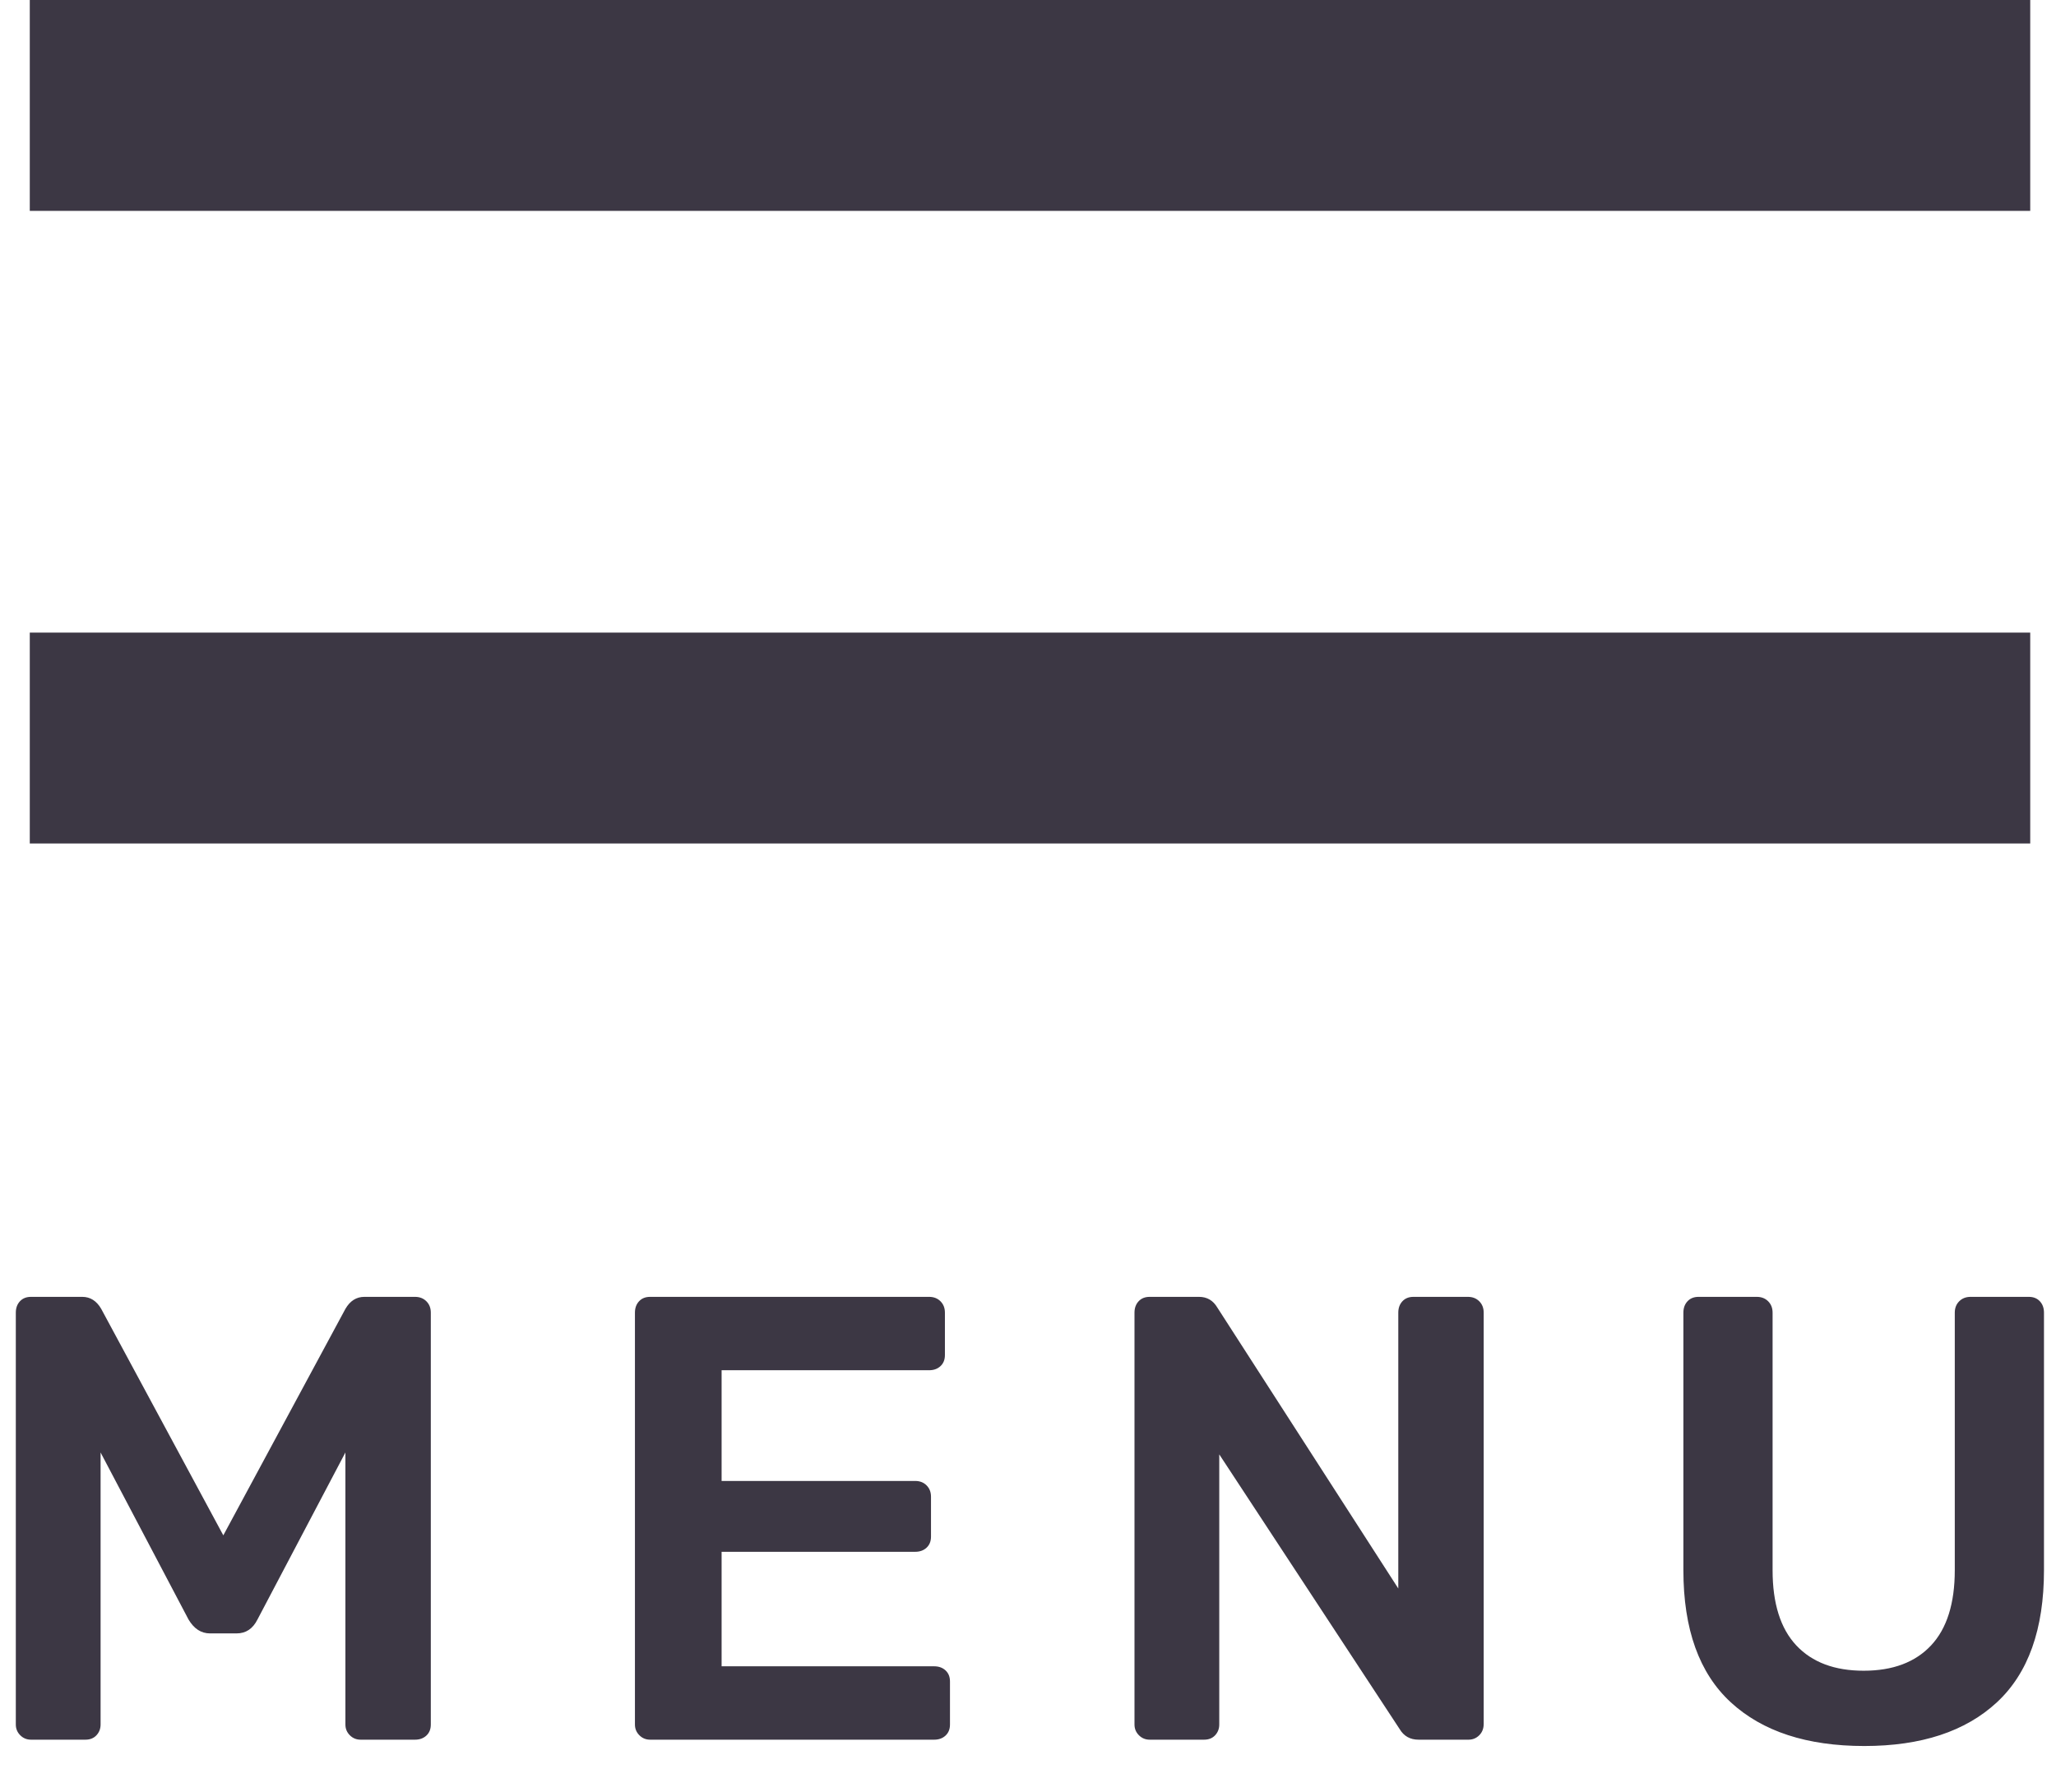 <?xml version="1.0" encoding="UTF-8"?>
<svg width="39px" height="34px" viewBox="0 0 39 34" version="1.1" xmlns="http://www.w3.org/2000/svg" xmlns:xlink="http://www.w3.org/1999/xlink">
    <!-- Generator: Sketch 47.1 (45422) - http://www.bohemiancoding.com/sketch -->
    <title>Burger menu</title>
    <desc>Created with Sketch.</desc>
    <defs></defs>
    <g id="ARTISTES" stroke="none" stroke-width="1" fill="none" fill-rule="evenodd">
        <g id="Fiche-artiste-" transform="translate(-135, -94)">
            <g id="Header" transform="translate(0, 52)">
                <g id="Burger-menu" transform="translate(135, 42)">
                    <path d="M2.565,14 L36.511,14" id="Line-2-Copy" stroke="#3C3744" stroke-width="4" stroke-linecap="square"></path>
                    <path d="M0.588,33 C0.508,33 0.44,32.972 0.384,32.916 C0.328,32.86 0.3,32.792 0.3,32.712 L0.3,24.9 C0.3,24.812 0.326,24.74 0.378,24.684 C0.43,24.628 0.5,24.6 0.588,24.6 L1.56,24.6 C1.712,24.6 1.832,24.676 1.92,24.828 L4.236,29.124 L6.552,24.828 C6.64,24.676 6.76,24.6 6.912,24.6 L7.872,24.6 C7.96,24.6 8.032,24.628 8.088,24.684 C8.144,24.74 8.172,24.812 8.172,24.9 L8.172,32.712 C8.172,32.8 8.144,32.87 8.088,32.922 C8.032,32.974 7.96,33 7.872,33 L6.84,33 C6.76,33 6.692,32.972 6.636,32.916 C6.58,32.86 6.552,32.792 6.552,32.712 L6.552,27.552 L4.884,30.72 C4.796,30.896 4.664,30.984 4.488,30.984 L3.984,30.984 C3.816,30.984 3.68,30.896 3.576,30.72 L1.908,27.552 L1.908,32.712 C1.908,32.792 1.882,32.86 1.83,32.916 C1.778,32.972 1.708,33 1.62,33 L0.588,33 Z M12.332,33 C12.252,33 12.184,32.972 12.128,32.916 C12.072,32.86 12.044,32.792 12.044,32.712 L12.044,24.9 C12.044,24.812 12.07,24.74 12.122,24.684 C12.174,24.628 12.244,24.6 12.332,24.6 L17.624,24.6 C17.712,24.6 17.784,24.628 17.84,24.684 C17.896,24.74 17.924,24.812 17.924,24.9 L17.924,25.704 C17.924,25.792 17.896,25.862 17.84,25.914 C17.784,25.966 17.712,25.992 17.624,25.992 L13.688,25.992 L13.688,28.092 L17.36,28.092 C17.448,28.092 17.52,28.12 17.576,28.176 C17.632,28.232 17.66,28.304 17.66,28.392 L17.66,29.148 C17.66,29.236 17.632,29.306 17.576,29.358 C17.52,29.41 17.448,29.436 17.36,29.436 L13.688,29.436 L13.688,31.608 L17.72,31.608 C17.808,31.608 17.88,31.634 17.936,31.686 C17.992,31.738 18.02,31.808 18.02,31.896 L18.02,32.712 C18.02,32.8 17.992,32.87 17.936,32.922 C17.88,32.974 17.808,33 17.72,33 L12.332,33 Z M21.808,33 C21.728,33 21.66,32.972 21.604,32.916 C21.548,32.86 21.52,32.792 21.52,32.712 L21.52,24.9 C21.52,24.812 21.546,24.74 21.598,24.684 C21.65,24.628 21.72,24.6 21.808,24.6 L22.744,24.6 C22.896,24.6 23.012,24.668 23.092,24.804 L26.524,30.132 L26.524,24.9 C26.524,24.812 26.55,24.74 26.602,24.684 C26.654,24.628 26.724,24.6 26.812,24.6 L27.844,24.6 C27.932,24.6 28.004,24.628 28.06,24.684 C28.116,24.74 28.144,24.812 28.144,24.9 L28.144,32.7 C28.144,32.788 28.116,32.86 28.06,32.916 C28.004,32.972 27.936,33 27.856,33 L26.908,33 C26.748,33 26.628,32.932 26.548,32.796 L23.128,27.588 L23.128,32.712 C23.128,32.792 23.102,32.86 23.05,32.916 C22.998,32.972 22.928,33 22.84,33 L21.808,33 Z M35.364,33.12 C34.276,33.12 33.432,32.844 32.832,32.292 C32.232,31.74 31.932,30.904 31.932,29.784 L31.932,24.9 C31.932,24.812 31.958,24.74 32.01,24.684 C32.062,24.628 32.132,24.6 32.22,24.6 L33.324,24.6 C33.412,24.6 33.484,24.628 33.54,24.684 C33.596,24.74 33.624,24.812 33.624,24.9 L33.624,29.784 C33.624,30.416 33.774,30.892 34.074,31.212 C34.374,31.532 34.8,31.692 35.352,31.692 C35.904,31.692 36.33,31.532 36.63,31.212 C36.93,30.892 37.08,30.416 37.08,29.784 L37.08,24.9 C37.08,24.812 37.108,24.74 37.164,24.684 C37.22,24.628 37.292,24.6 37.38,24.6 L38.484,24.6 C38.572,24.6 38.642,24.628 38.694,24.684 C38.746,24.74 38.772,24.812 38.772,24.9 L38.772,29.784 C38.772,30.904 38.474,31.74 37.878,32.292 C37.282,32.844 36.444,33.12 35.364,33.12 Z" id="MENU" fill="#3C3744"></path>
                    <path d="M2.565,2 L36.511,2" id="Line-2" stroke="#3C3744" stroke-width="4" stroke-linecap="square"></path>
                </g>
            </g>
        </g>
    </g>
</svg>